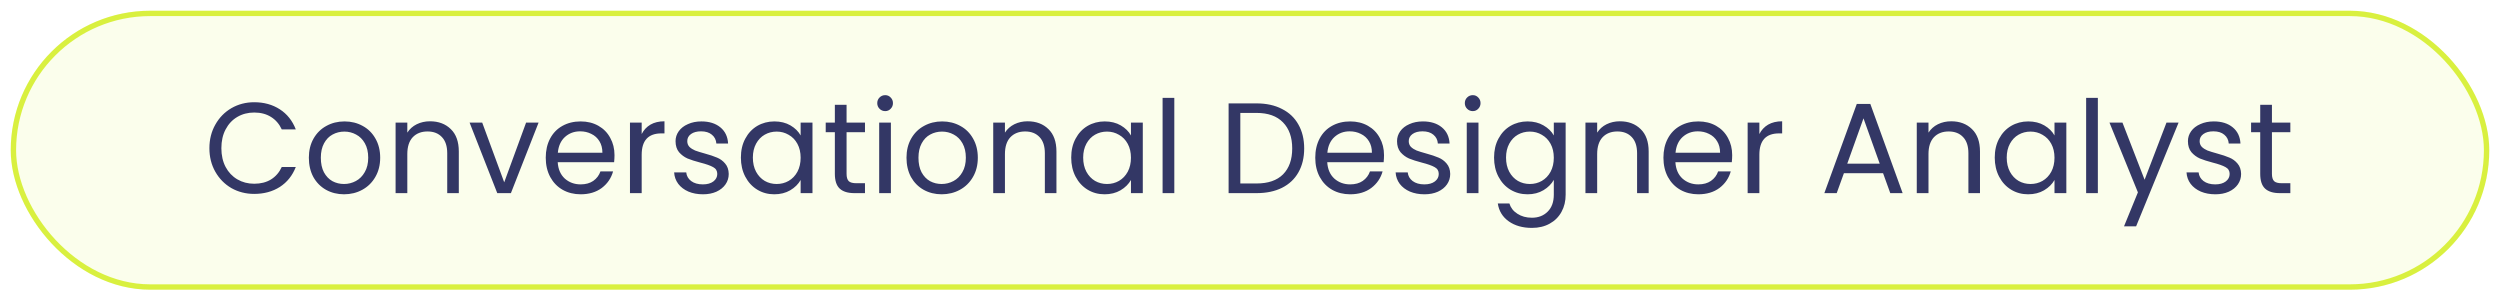 <svg width="466" height="56" viewBox="0 0 466 56" fill="none" xmlns="http://www.w3.org/2000/svg">
<g filter="url(#filter0_d_1221_4216)">
<rect x="2" y="1" width="462" height="52" rx="26" fill="#FBFEEC"/>
<rect x="2.5" y="1.5" width="461" height="51" rx="25.5" stroke="#D9F03F"/>
<path d="M39.032 26.624C39.032 24.992 39.4 23.528 40.136 22.232C40.872 20.92 41.872 19.896 43.136 19.16C44.416 18.424 45.832 18.056 47.384 18.056C49.208 18.056 50.8 18.496 52.16 19.376C53.52 20.256 54.512 21.504 55.136 23.12H52.52C52.056 22.112 51.384 21.336 50.504 20.792C49.64 20.248 48.6 19.976 47.384 19.976C46.216 19.976 45.168 20.248 44.24 20.792C43.312 21.336 42.584 22.112 42.056 23.12C41.528 24.112 41.264 25.28 41.264 26.624C41.264 27.952 41.528 29.12 42.056 30.128C42.584 31.12 43.312 31.888 44.24 32.432C45.168 32.976 46.216 33.248 47.384 33.248C48.6 33.248 49.64 32.984 50.504 32.456C51.384 31.912 52.056 31.136 52.52 30.128H55.136C54.512 31.728 53.52 32.968 52.16 33.848C50.8 34.712 49.208 35.144 47.384 35.144C45.832 35.144 44.416 34.784 43.136 34.064C41.872 33.328 40.872 32.312 40.136 31.016C39.4 29.72 39.032 28.256 39.032 26.624ZM64.123 35.216C62.891 35.216 61.771 34.936 60.763 34.376C59.771 33.816 58.987 33.024 58.411 32C57.851 30.96 57.571 29.76 57.571 28.4C57.571 27.056 57.859 25.872 58.435 24.848C59.027 23.808 59.827 23.016 60.835 22.472C61.843 21.912 62.971 21.632 64.219 21.632C65.467 21.632 66.595 21.912 67.603 22.472C68.611 23.016 69.403 23.8 69.979 24.824C70.571 25.848 70.867 27.04 70.867 28.4C70.867 29.76 70.563 30.96 69.955 32C69.363 33.024 68.555 33.816 67.531 34.376C66.507 34.936 65.371 35.216 64.123 35.216ZM64.123 33.296C64.907 33.296 65.643 33.112 66.331 32.744C67.019 32.376 67.571 31.824 67.987 31.088C68.419 30.352 68.635 29.456 68.635 28.4C68.635 27.344 68.427 26.448 68.011 25.712C67.595 24.976 67.051 24.432 66.379 24.08C65.707 23.712 64.979 23.528 64.195 23.528C63.395 23.528 62.659 23.712 61.987 24.08C61.331 24.432 60.803 24.976 60.403 25.712C60.003 26.448 59.803 27.344 59.803 28.4C59.803 29.472 59.995 30.376 60.379 31.112C60.779 31.848 61.307 32.4 61.963 32.768C62.619 33.12 63.339 33.296 64.123 33.296ZM80.147 21.608C81.747 21.608 83.043 22.096 84.035 23.072C85.027 24.032 85.523 25.424 85.523 27.248V35H83.363V27.56C83.363 26.248 83.035 25.248 82.379 24.56C81.723 23.856 80.827 23.504 79.691 23.504C78.539 23.504 77.619 23.864 76.931 24.584C76.259 25.304 75.923 26.352 75.923 27.728V35H73.739V21.848H75.923V23.72C76.355 23.048 76.939 22.528 77.675 22.16C78.427 21.792 79.251 21.608 80.147 21.608ZM93.986 32.984L98.066 21.848H100.394L95.234 35H92.69L87.53 21.848H89.882L93.986 32.984ZM114.543 27.92C114.543 28.336 114.519 28.776 114.471 29.24H103.959C104.039 30.536 104.479 31.552 105.279 32.288C106.095 33.008 107.079 33.368 108.231 33.368C109.175 33.368 109.959 33.152 110.583 32.72C111.223 32.272 111.671 31.68 111.927 30.944H114.279C113.927 32.208 113.223 33.24 112.167 34.04C111.111 34.824 109.799 35.216 108.231 35.216C106.983 35.216 105.863 34.936 104.871 34.376C103.895 33.816 103.127 33.024 102.567 32C102.007 30.96 101.727 29.76 101.727 28.4C101.727 27.04 101.999 25.848 102.543 24.824C103.087 23.8 103.847 23.016 104.823 22.472C105.815 21.912 106.951 21.632 108.231 21.632C109.479 21.632 110.583 21.904 111.543 22.448C112.503 22.992 113.239 23.744 113.751 24.704C114.279 25.648 114.543 26.72 114.543 27.92ZM112.287 27.464C112.287 26.632 112.103 25.92 111.735 25.328C111.367 24.72 110.863 24.264 110.223 23.96C109.599 23.64 108.903 23.48 108.135 23.48C107.031 23.48 106.087 23.832 105.303 24.536C104.535 25.24 104.095 26.216 103.983 27.464H112.287ZM119.61 23.984C119.994 23.232 120.538 22.648 121.242 22.232C121.962 21.816 122.834 21.608 123.858 21.608V23.864H123.282C120.834 23.864 119.61 25.192 119.61 27.848V35H117.426V21.848H119.61V23.984ZM131.035 35.216C130.027 35.216 129.123 35.048 128.323 34.712C127.523 34.36 126.891 33.88 126.427 33.272C125.963 32.648 125.707 31.936 125.659 31.136H127.915C127.979 31.792 128.283 32.328 128.827 32.744C129.387 33.16 130.115 33.368 131.011 33.368C131.843 33.368 132.499 33.184 132.979 32.816C133.459 32.448 133.699 31.984 133.699 31.424C133.699 30.848 133.443 30.424 132.931 30.152C132.419 29.864 131.627 29.584 130.555 29.312C129.579 29.056 128.779 28.8 128.155 28.544C127.547 28.272 127.019 27.88 126.571 27.368C126.139 26.84 125.923 26.152 125.923 25.304C125.923 24.632 126.123 24.016 126.523 23.456C126.923 22.896 127.491 22.456 128.227 22.136C128.963 21.8 129.803 21.632 130.747 21.632C132.203 21.632 133.379 22 134.275 22.736C135.171 23.472 135.651 24.48 135.715 25.76H133.531C133.483 25.072 133.203 24.52 132.691 24.104C132.195 23.688 131.523 23.48 130.675 23.48C129.891 23.48 129.267 23.648 128.803 23.984C128.339 24.32 128.107 24.76 128.107 25.304C128.107 25.736 128.243 26.096 128.515 26.384C128.803 26.656 129.155 26.88 129.571 27.056C130.003 27.216 130.595 27.4 131.347 27.608C132.291 27.864 133.059 28.12 133.651 28.376C134.243 28.616 134.747 28.984 135.163 29.48C135.595 29.976 135.819 30.624 135.835 31.424C135.835 32.144 135.635 32.792 135.235 33.368C134.835 33.944 134.267 34.4 133.531 34.736C132.811 35.056 131.979 35.216 131.035 35.216ZM138.102 28.376C138.102 27.032 138.374 25.856 138.918 24.848C139.462 23.824 140.206 23.032 141.15 22.472C142.11 21.912 143.174 21.632 144.342 21.632C145.494 21.632 146.494 21.88 147.342 22.376C148.19 22.872 148.822 23.496 149.238 24.248V21.848H151.446V35H149.238V32.552C148.806 33.32 148.158 33.96 147.294 34.472C146.446 34.968 145.454 35.216 144.318 35.216C143.15 35.216 142.094 34.928 141.15 34.352C140.206 33.776 139.462 32.968 138.918 31.928C138.374 30.888 138.102 29.704 138.102 28.376ZM149.238 28.4C149.238 27.408 149.038 26.544 148.638 25.808C148.238 25.072 147.694 24.512 147.006 24.128C146.334 23.728 145.59 23.528 144.774 23.528C143.958 23.528 143.214 23.72 142.542 24.104C141.87 24.488 141.334 25.048 140.934 25.784C140.534 26.52 140.334 27.384 140.334 28.376C140.334 29.384 140.534 30.264 140.934 31.016C141.334 31.752 141.87 32.32 142.542 32.72C143.214 33.104 143.958 33.296 144.774 33.296C145.59 33.296 146.334 33.104 147.006 32.72C147.694 32.32 148.238 31.752 148.638 31.016C149.038 30.264 149.238 29.392 149.238 28.4ZM157.801 23.648V31.4C157.801 32.04 157.937 32.496 158.209 32.768C158.481 33.024 158.953 33.152 159.625 33.152H161.233V35H159.265C158.049 35 157.137 34.72 156.529 34.16C155.921 33.6 155.617 32.68 155.617 31.4V23.648H153.913V21.848H155.617V18.536H157.801V21.848H161.233V23.648H157.801ZM165.007 19.712C164.591 19.712 164.239 19.568 163.951 19.28C163.663 18.992 163.519 18.64 163.519 18.224C163.519 17.808 163.663 17.456 163.951 17.168C164.239 16.88 164.591 16.736 165.007 16.736C165.407 16.736 165.743 16.88 166.015 17.168C166.303 17.456 166.447 17.808 166.447 18.224C166.447 18.64 166.303 18.992 166.015 19.28C165.743 19.568 165.407 19.712 165.007 19.712ZM166.063 21.848V35H163.879V21.848H166.063ZM175.522 35.216C174.29 35.216 173.17 34.936 172.162 34.376C171.17 33.816 170.386 33.024 169.81 32C169.25 30.96 168.97 29.76 168.97 28.4C168.97 27.056 169.258 25.872 169.834 24.848C170.426 23.808 171.226 23.016 172.234 22.472C173.242 21.912 174.37 21.632 175.618 21.632C176.866 21.632 177.994 21.912 179.002 22.472C180.01 23.016 180.802 23.8 181.378 24.824C181.97 25.848 182.266 27.04 182.266 28.4C182.266 29.76 181.962 30.96 181.354 32C180.762 33.024 179.954 33.816 178.93 34.376C177.906 34.936 176.77 35.216 175.522 35.216ZM175.522 33.296C176.306 33.296 177.042 33.112 177.73 32.744C178.418 32.376 178.97 31.824 179.386 31.088C179.818 30.352 180.034 29.456 180.034 28.4C180.034 27.344 179.826 26.448 179.41 25.712C178.994 24.976 178.45 24.432 177.778 24.08C177.106 23.712 176.378 23.528 175.594 23.528C174.794 23.528 174.058 23.712 173.386 24.08C172.73 24.432 172.202 24.976 171.802 25.712C171.402 26.448 171.202 27.344 171.202 28.4C171.202 29.472 171.394 30.376 171.778 31.112C172.178 31.848 172.706 32.4 173.362 32.768C174.018 33.12 174.738 33.296 175.522 33.296ZM191.545 21.608C193.145 21.608 194.441 22.096 195.433 23.072C196.425 24.032 196.921 25.424 196.921 27.248V35H194.761V27.56C194.761 26.248 194.433 25.248 193.777 24.56C193.121 23.856 192.225 23.504 191.089 23.504C189.937 23.504 189.017 23.864 188.329 24.584C187.657 25.304 187.321 26.352 187.321 27.728V35H185.137V21.848H187.321V23.72C187.753 23.048 188.337 22.528 189.073 22.16C189.825 21.792 190.649 21.608 191.545 21.608ZM199.673 28.376C199.673 27.032 199.945 25.856 200.489 24.848C201.033 23.824 201.777 23.032 202.721 22.472C203.681 21.912 204.745 21.632 205.913 21.632C207.065 21.632 208.065 21.88 208.913 22.376C209.761 22.872 210.393 23.496 210.809 24.248V21.848H213.017V35H210.809V32.552C210.377 33.32 209.729 33.96 208.865 34.472C208.017 34.968 207.025 35.216 205.889 35.216C204.721 35.216 203.665 34.928 202.721 34.352C201.777 33.776 201.033 32.968 200.489 31.928C199.945 30.888 199.673 29.704 199.673 28.376ZM210.809 28.4C210.809 27.408 210.609 26.544 210.209 25.808C209.809 25.072 209.265 24.512 208.577 24.128C207.905 23.728 207.161 23.528 206.345 23.528C205.529 23.528 204.785 23.72 204.113 24.104C203.441 24.488 202.905 25.048 202.505 25.784C202.105 26.52 201.905 27.384 201.905 28.376C201.905 29.384 202.105 30.264 202.505 31.016C202.905 31.752 203.441 32.32 204.113 32.72C204.785 33.104 205.529 33.296 206.345 33.296C207.161 33.296 207.905 33.104 208.577 32.72C209.265 32.32 209.809 31.752 210.209 31.016C210.609 30.264 210.809 29.392 210.809 28.4ZM218.891 17.24V35H216.707V17.24H218.891ZM234.22 18.272C236.044 18.272 237.62 18.616 238.948 19.304C240.292 19.976 241.316 20.944 242.02 22.208C242.74 23.472 243.1 24.96 243.1 26.672C243.1 28.384 242.74 29.872 242.02 31.136C241.316 32.384 240.292 33.344 238.948 34.016C237.62 34.672 236.044 35 234.22 35H229.012V18.272H234.22ZM234.22 33.2C236.38 33.2 238.028 32.632 239.164 31.496C240.3 30.344 240.868 28.736 240.868 26.672C240.868 24.592 240.292 22.968 239.14 21.8C238.004 20.632 236.364 20.048 234.22 20.048H231.196V33.2H234.22ZM257.981 27.92C257.981 28.336 257.957 28.776 257.909 29.24H247.397C247.477 30.536 247.917 31.552 248.717 32.288C249.533 33.008 250.517 33.368 251.669 33.368C252.613 33.368 253.397 33.152 254.021 32.72C254.661 32.272 255.109 31.68 255.365 30.944H257.717C257.365 32.208 256.661 33.24 255.605 34.04C254.549 34.824 253.237 35.216 251.669 35.216C250.421 35.216 249.301 34.936 248.309 34.376C247.333 33.816 246.565 33.024 246.005 32C245.445 30.96 245.165 29.76 245.165 28.4C245.165 27.04 245.437 25.848 245.981 24.824C246.525 23.8 247.285 23.016 248.261 22.472C249.253 21.912 250.389 21.632 251.669 21.632C252.917 21.632 254.021 21.904 254.981 22.448C255.941 22.992 256.677 23.744 257.189 24.704C257.717 25.648 257.981 26.72 257.981 27.92ZM255.725 27.464C255.725 26.632 255.541 25.92 255.173 25.328C254.805 24.72 254.301 24.264 253.661 23.96C253.037 23.64 252.341 23.48 251.573 23.48C250.469 23.48 249.525 23.832 248.741 24.536C247.973 25.24 247.533 26.216 247.421 27.464H255.725ZM265.52 35.216C264.512 35.216 263.608 35.048 262.808 34.712C262.008 34.36 261.376 33.88 260.912 33.272C260.448 32.648 260.192 31.936 260.144 31.136H262.4C262.464 31.792 262.768 32.328 263.312 32.744C263.872 33.16 264.6 33.368 265.496 33.368C266.328 33.368 266.984 33.184 267.464 32.816C267.944 32.448 268.184 31.984 268.184 31.424C268.184 30.848 267.928 30.424 267.416 30.152C266.904 29.864 266.112 29.584 265.04 29.312C264.064 29.056 263.264 28.8 262.64 28.544C262.032 28.272 261.504 27.88 261.056 27.368C260.624 26.84 260.408 26.152 260.408 25.304C260.408 24.632 260.608 24.016 261.008 23.456C261.408 22.896 261.976 22.456 262.712 22.136C263.448 21.8 264.288 21.632 265.232 21.632C266.688 21.632 267.864 22 268.76 22.736C269.656 23.472 270.136 24.48 270.2 25.76H268.016C267.968 25.072 267.688 24.52 267.176 24.104C266.68 23.688 266.008 23.48 265.16 23.48C264.376 23.48 263.752 23.648 263.288 23.984C262.824 24.32 262.592 24.76 262.592 25.304C262.592 25.736 262.728 26.096 263 26.384C263.288 26.656 263.64 26.88 264.056 27.056C264.488 27.216 265.08 27.4 265.832 27.608C266.776 27.864 267.544 28.12 268.136 28.376C268.728 28.616 269.232 28.984 269.648 29.48C270.08 29.976 270.304 30.624 270.32 31.424C270.32 32.144 270.12 32.792 269.72 33.368C269.32 33.944 268.752 34.4 268.016 34.736C267.296 35.056 266.464 35.216 265.52 35.216ZM274.531 19.712C274.115 19.712 273.763 19.568 273.475 19.28C273.187 18.992 273.043 18.64 273.043 18.224C273.043 17.808 273.187 17.456 273.475 17.168C273.763 16.88 274.115 16.736 274.531 16.736C274.931 16.736 275.267 16.88 275.539 17.168C275.827 17.456 275.971 17.808 275.971 18.224C275.971 18.64 275.827 18.992 275.539 19.28C275.267 19.568 274.931 19.712 274.531 19.712ZM275.587 21.848V35H273.403V21.848H275.587ZM284.733 21.632C285.869 21.632 286.861 21.88 287.709 22.376C288.573 22.872 289.213 23.496 289.629 24.248V21.848H291.837V35.288C291.837 36.488 291.581 37.552 291.069 38.48C290.557 39.424 289.821 40.16 288.861 40.688C287.917 41.216 286.813 41.48 285.549 41.48C283.821 41.48 282.381 41.072 281.229 40.256C280.077 39.44 279.397 38.328 279.189 36.92H281.349C281.589 37.72 282.085 38.36 282.837 38.84C283.589 39.336 284.493 39.584 285.549 39.584C286.749 39.584 287.725 39.208 288.477 38.456C289.245 37.704 289.629 36.648 289.629 35.288V32.528C289.197 33.296 288.557 33.936 287.709 34.448C286.861 34.96 285.869 35.216 284.733 35.216C283.565 35.216 282.501 34.928 281.541 34.352C280.597 33.776 279.853 32.968 279.309 31.928C278.765 30.888 278.493 29.704 278.493 28.376C278.493 27.032 278.765 25.856 279.309 24.848C279.853 23.824 280.597 23.032 281.541 22.472C282.501 21.912 283.565 21.632 284.733 21.632ZM289.629 28.4C289.629 27.408 289.429 26.544 289.029 25.808C288.629 25.072 288.085 24.512 287.397 24.128C286.725 23.728 285.981 23.528 285.165 23.528C284.349 23.528 283.605 23.72 282.933 24.104C282.261 24.488 281.725 25.048 281.325 25.784C280.925 26.52 280.725 27.384 280.725 28.376C280.725 29.384 280.925 30.264 281.325 31.016C281.725 31.752 282.261 32.32 282.933 32.72C283.605 33.104 284.349 33.296 285.165 33.296C285.981 33.296 286.725 33.104 287.397 32.72C288.085 32.32 288.629 31.752 289.029 31.016C289.429 30.264 289.629 29.392 289.629 28.4ZM301.936 21.608C303.536 21.608 304.832 22.096 305.824 23.072C306.816 24.032 307.312 25.424 307.312 27.248V35H305.152V27.56C305.152 26.248 304.824 25.248 304.168 24.56C303.512 23.856 302.616 23.504 301.48 23.504C300.328 23.504 299.408 23.864 298.72 24.584C298.048 25.304 297.712 26.352 297.712 27.728V35H295.528V21.848H297.712V23.72C298.144 23.048 298.728 22.528 299.464 22.16C300.216 21.792 301.04 21.608 301.936 21.608ZM322.879 27.92C322.879 28.336 322.855 28.776 322.807 29.24H312.295C312.375 30.536 312.815 31.552 313.615 32.288C314.431 33.008 315.415 33.368 316.567 33.368C317.511 33.368 318.295 33.152 318.919 32.72C319.559 32.272 320.007 31.68 320.263 30.944H322.615C322.263 32.208 321.559 33.24 320.503 34.04C319.447 34.824 318.135 35.216 316.567 35.216C315.319 35.216 314.199 34.936 313.207 34.376C312.231 33.816 311.463 33.024 310.903 32C310.343 30.96 310.063 29.76 310.063 28.4C310.063 27.04 310.335 25.848 310.879 24.824C311.423 23.8 312.183 23.016 313.159 22.472C314.151 21.912 315.287 21.632 316.567 21.632C317.815 21.632 318.919 21.904 319.879 22.448C320.839 22.992 321.575 23.744 322.087 24.704C322.615 25.648 322.879 26.72 322.879 27.92ZM320.623 27.464C320.623 26.632 320.439 25.92 320.071 25.328C319.703 24.72 319.199 24.264 318.559 23.96C317.935 23.64 317.239 23.48 316.471 23.48C315.367 23.48 314.423 23.832 313.639 24.536C312.871 25.24 312.431 26.216 312.319 27.464H320.623ZM327.946 23.984C328.33 23.232 328.874 22.648 329.578 22.232C330.298 21.816 331.17 21.608 332.194 21.608V23.864H331.618C329.17 23.864 327.946 25.192 327.946 27.848V35H325.762V21.848H327.946V23.984ZM351.002 31.28H343.706L342.362 35H340.058L346.106 18.368H348.626L354.65 35H352.346L351.002 31.28ZM350.378 29.504L347.354 21.056L344.33 29.504H350.378ZM363.694 21.608C365.294 21.608 366.59 22.096 367.582 23.072C368.574 24.032 369.07 25.424 369.07 27.248V35H366.91V27.56C366.91 26.248 366.582 25.248 365.926 24.56C365.27 23.856 364.374 23.504 363.238 23.504C362.086 23.504 361.166 23.864 360.478 24.584C359.806 25.304 359.47 26.352 359.47 27.728V35H357.286V21.848H359.47V23.72C359.902 23.048 360.486 22.528 361.222 22.16C361.974 21.792 362.798 21.608 363.694 21.608ZM371.821 28.376C371.821 27.032 372.093 25.856 372.637 24.848C373.181 23.824 373.925 23.032 374.869 22.472C375.829 21.912 376.893 21.632 378.061 21.632C379.213 21.632 380.213 21.88 381.061 22.376C381.909 22.872 382.541 23.496 382.957 24.248V21.848H385.165V35H382.957V32.552C382.525 33.32 381.877 33.96 381.013 34.472C380.165 34.968 379.173 35.216 378.037 35.216C376.869 35.216 375.813 34.928 374.869 34.352C373.925 33.776 373.181 32.968 372.637 31.928C372.093 30.888 371.821 29.704 371.821 28.376ZM382.957 28.4C382.957 27.408 382.757 26.544 382.357 25.808C381.957 25.072 381.413 24.512 380.725 24.128C380.053 23.728 379.309 23.528 378.493 23.528C377.677 23.528 376.933 23.72 376.261 24.104C375.589 24.488 375.053 25.048 374.653 25.784C374.253 26.52 374.053 27.384 374.053 28.376C374.053 29.384 374.253 30.264 374.653 31.016C375.053 31.752 375.589 32.32 376.261 32.72C376.933 33.104 377.677 33.296 378.493 33.296C379.309 33.296 380.053 33.104 380.725 32.72C381.413 32.32 381.957 31.752 382.357 31.016C382.757 30.264 382.957 29.392 382.957 28.4ZM391.04 17.24V35H388.856V17.24H391.04ZM406.09 21.848L398.17 41.192H395.914L398.506 34.856L393.202 21.848H395.626L399.754 32.504L403.834 21.848H406.09ZM412.942 35.216C411.934 35.216 411.03 35.048 410.23 34.712C409.43 34.36 408.798 33.88 408.334 33.272C407.87 32.648 407.614 31.936 407.566 31.136H409.822C409.886 31.792 410.19 32.328 410.734 32.744C411.294 33.16 412.022 33.368 412.918 33.368C413.75 33.368 414.406 33.184 414.886 32.816C415.366 32.448 415.606 31.984 415.606 31.424C415.606 30.848 415.35 30.424 414.838 30.152C414.326 29.864 413.534 29.584 412.462 29.312C411.486 29.056 410.686 28.8 410.062 28.544C409.454 28.272 408.926 27.88 408.478 27.368C408.046 26.84 407.83 26.152 407.83 25.304C407.83 24.632 408.03 24.016 408.43 23.456C408.83 22.896 409.398 22.456 410.134 22.136C410.87 21.8 411.71 21.632 412.654 21.632C414.11 21.632 415.286 22 416.182 22.736C417.078 23.472 417.558 24.48 417.622 25.76H415.438C415.39 25.072 415.11 24.52 414.598 24.104C414.102 23.688 413.43 23.48 412.582 23.48C411.798 23.48 411.174 23.648 410.71 23.984C410.246 24.32 410.014 24.76 410.014 25.304C410.014 25.736 410.15 26.096 410.422 26.384C410.71 26.656 411.062 26.88 411.478 27.056C411.91 27.216 412.502 27.4 413.254 27.608C414.198 27.864 414.966 28.12 415.558 28.376C416.15 28.616 416.654 28.984 417.07 29.48C417.502 29.976 417.726 30.624 417.742 31.424C417.742 32.144 417.542 32.792 417.142 33.368C416.742 33.944 416.174 34.4 415.438 34.736C414.718 35.056 413.886 35.216 412.942 35.216ZM423.489 23.648V31.4C423.489 32.04 423.625 32.496 423.897 32.768C424.169 33.024 424.641 33.152 425.313 33.152H426.921V35H424.953C423.737 35 422.825 34.72 422.217 34.16C421.609 33.6 421.305 32.68 421.305 31.4V23.648H419.601V21.848H421.305V18.536H423.489V21.848H426.921V23.648H423.489Z" fill="#333765"/>
</g>
<defs>
<filter id="filter0_d_1221_4216" x="0" y="0" width="466" height="56" filterUnits="userSpaceOnUse" color-interpolation-filters="sRGB">
<feFlood flood-opacity="0" result="BackgroundImageFix"/>
<feColorMatrix in="SourceAlpha" type="matrix" values="0 0 0 0 0 0 0 0 0 0 0 0 0 0 0 0 0 0 127 0" result="hardAlpha"/>
<feOffset dy="1"/>
<feGaussianBlur stdDeviation="1"/>
<feColorMatrix type="matrix" values="0 0 0 0 0.063 0 0 0 0 0.094 0 0 0 0 0.157 0 0 0 0.05 0"/>
<feBlend mode="normal" in2="BackgroundImageFix" result="effect1_dropShadow_1221_4216"/>
<feBlend mode="normal" in="SourceGraphic" in2="effect1_dropShadow_1221_4216" result="shape"/>
</filter>
</defs>
</svg>
